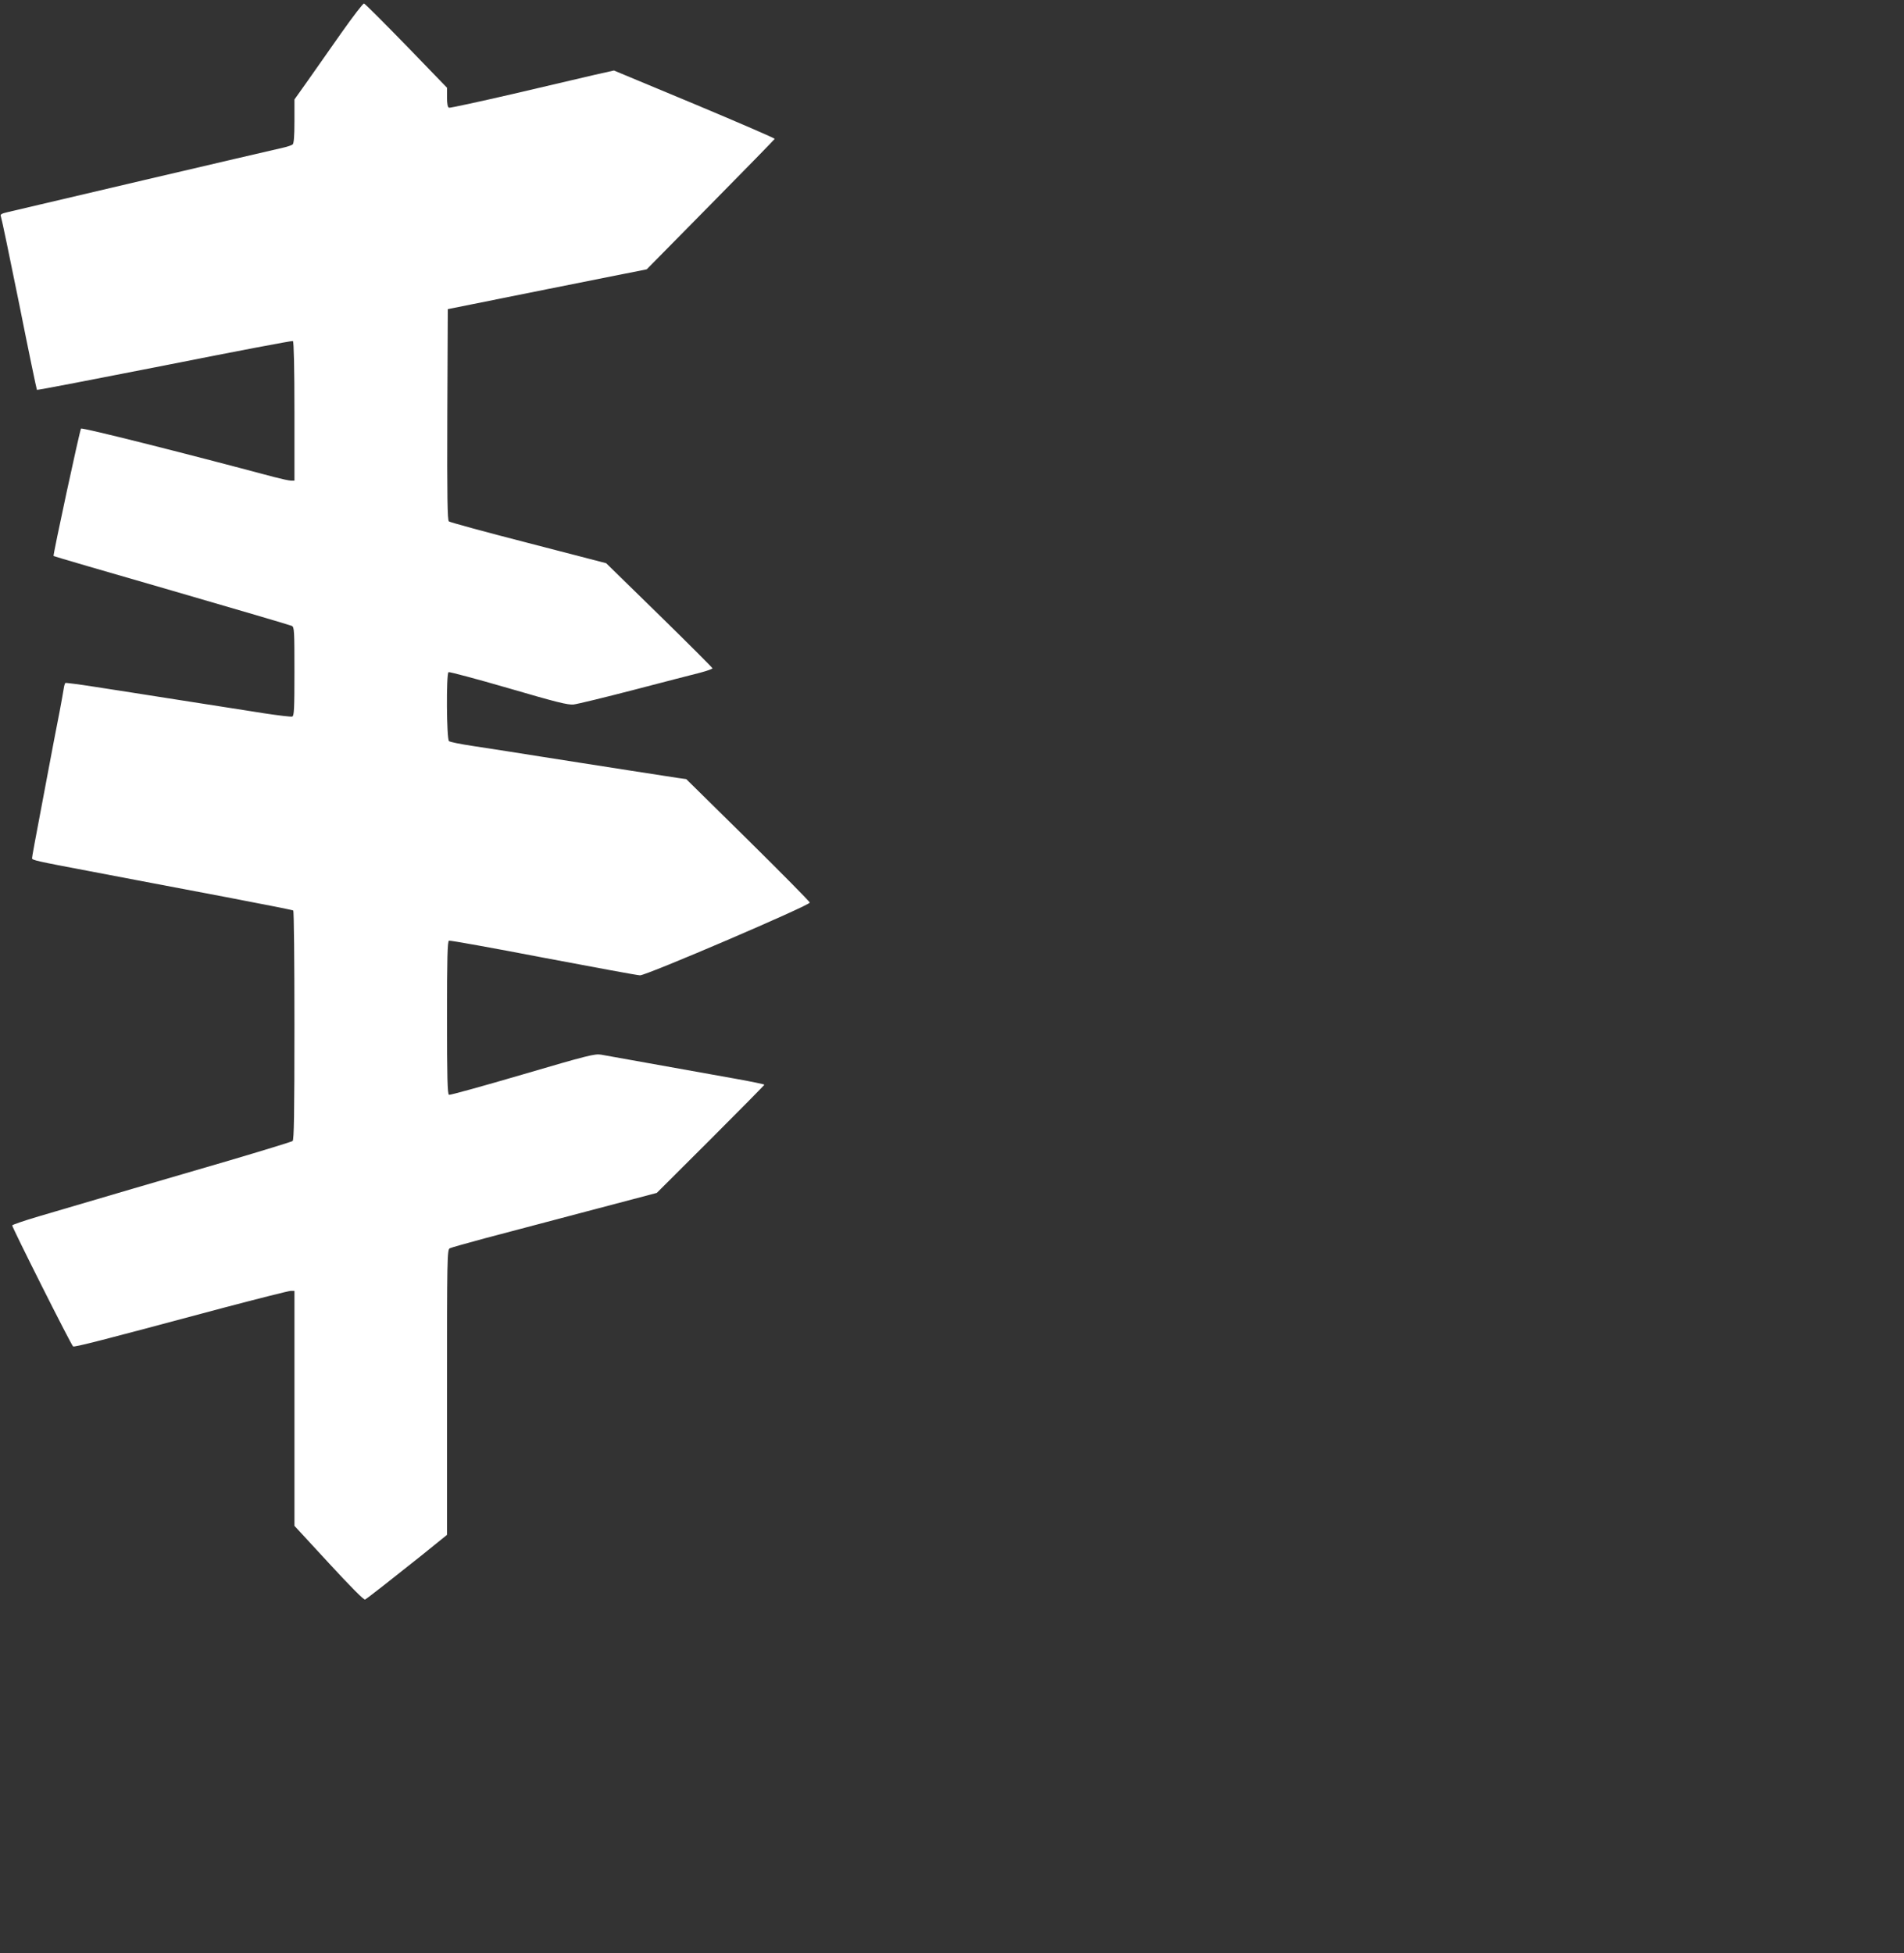 <?xml version="1.0" standalone="no"?>
<!DOCTYPE svg PUBLIC "-//W3C//DTD SVG 20010904//EN"
 "http://www.w3.org/TR/2001/REC-SVG-20010904/DTD/svg10.dtd">
<svg version="1.0" xmlns="http://www.w3.org/2000/svg"
 width="1248pt" height="1280pt" viewBox="0 0 1248 1280"
 preserveAspectRatio="xMidYMid meet">
<rect x="0" y="0" width="1248" height="1280" fill="#333333" stroke="none"/>
<g transform="translate(0,1280) scale(0.1,-0.1)"
fill="#ffffff" stroke="none">
<path d="M2240 12588 c-74 -106 -174 -248 -222 -316 l-88 -124 0 -143 c0 -102
-4 -145 -12 -152 -7 -5 -35 -15 -63 -21 -86 -19 -1757 -410 -1808 -423 -39 -9
-47 -15 -41 -28 4 -9 58 -267 120 -574 61 -307 114 -560 116 -562 2 -3 379 70
837 160 457 91 836 163 841 160 6 -4 10 -179 10 -461 l0 -454 -22 0 c-13 0
-63 11 -113 24 -595 159 -1259 326 -1264 317 -9 -14 -185 -831 -180 -835 2 -2
350 -104 774 -226 424 -123 778 -227 788 -232 16 -8 17 -33 17 -299 0 -240 -2
-291 -14 -295 -8 -3 -90 7 -183 21 -92 15 -193 30 -223 35 -30 5 -174 27 -320
50 -146 23 -292 46 -325 51 -33 5 -143 22 -245 38 -102 16 -188 27 -191 25 -4
-2 -9 -20 -12 -41 -3 -21 -15 -86 -26 -145 -22 -111 -48 -247 -81 -423 -85
-449 -100 -530 -100 -540 0 -12 30 -19 380 -85 91 -17 233 -44 315 -60 83 -16
343 -65 580 -110 236 -45 433 -84 437 -87 5 -2 8 -341 8 -752 0 -587 -3 -751
-12 -759 -7 -5 -193 -62 -413 -127 -385 -112 -890 -260 -1252 -367 -95 -28
-173 -55 -173 -59 0 -15 388 -787 399 -793 10 -6 172 35 989 254 228 60 425
110 438 110 l24 0 0 -770 0 -770 226 -245 c141 -153 230 -243 237 -238 20 12
182 139 365 285 l172 139 0 934 c0 880 1 935 18 944 9 5 114 34 232 66 118 31
420 111 670 177 l455 120 353 352 c193 193 352 354 352 357 0 3 -82 20 -182
38 -428 77 -846 151 -888 159 -41 7 -89 -5 -515 -130 -259 -76 -476 -136 -482
-133 -10 3 -13 114 -13 505 0 391 3 502 13 505 6 3 284 -47 617 -111 333 -63
619 -116 635 -116 42 -1 1117 460 1113 477 -2 7 -184 192 -406 411 l-404 398
-51 7 c-29 4 -171 26 -317 49 -146 23 -290 45 -320 50 -30 5 -145 23 -255 40
-221 35 -246 39 -455 71 -80 12 -151 26 -157 32 -16 12 -19 442 -3 452 5 3
182 -44 392 -105 315 -92 391 -111 428 -107 25 3 203 46 395 96 193 50 387
101 433 112 45 12 82 25 82 29 0 4 -157 161 -348 348 l-349 341 -509 132
c-280 72 -515 136 -522 142 -9 7 -12 155 -10 700 l3 691 652 131 652 130 418
424 c230 233 419 427 421 431 1 4 -235 106 -526 228 l-528 220 -125 -28 c-68
-16 -308 -72 -534 -125 -225 -52 -415 -93 -422 -91 -9 4 -13 26 -13 68 l0 63
-266 275 c-147 151 -272 276 -278 277 -6 2 -72 -84 -146 -189z"/>
</g>
</svg>
